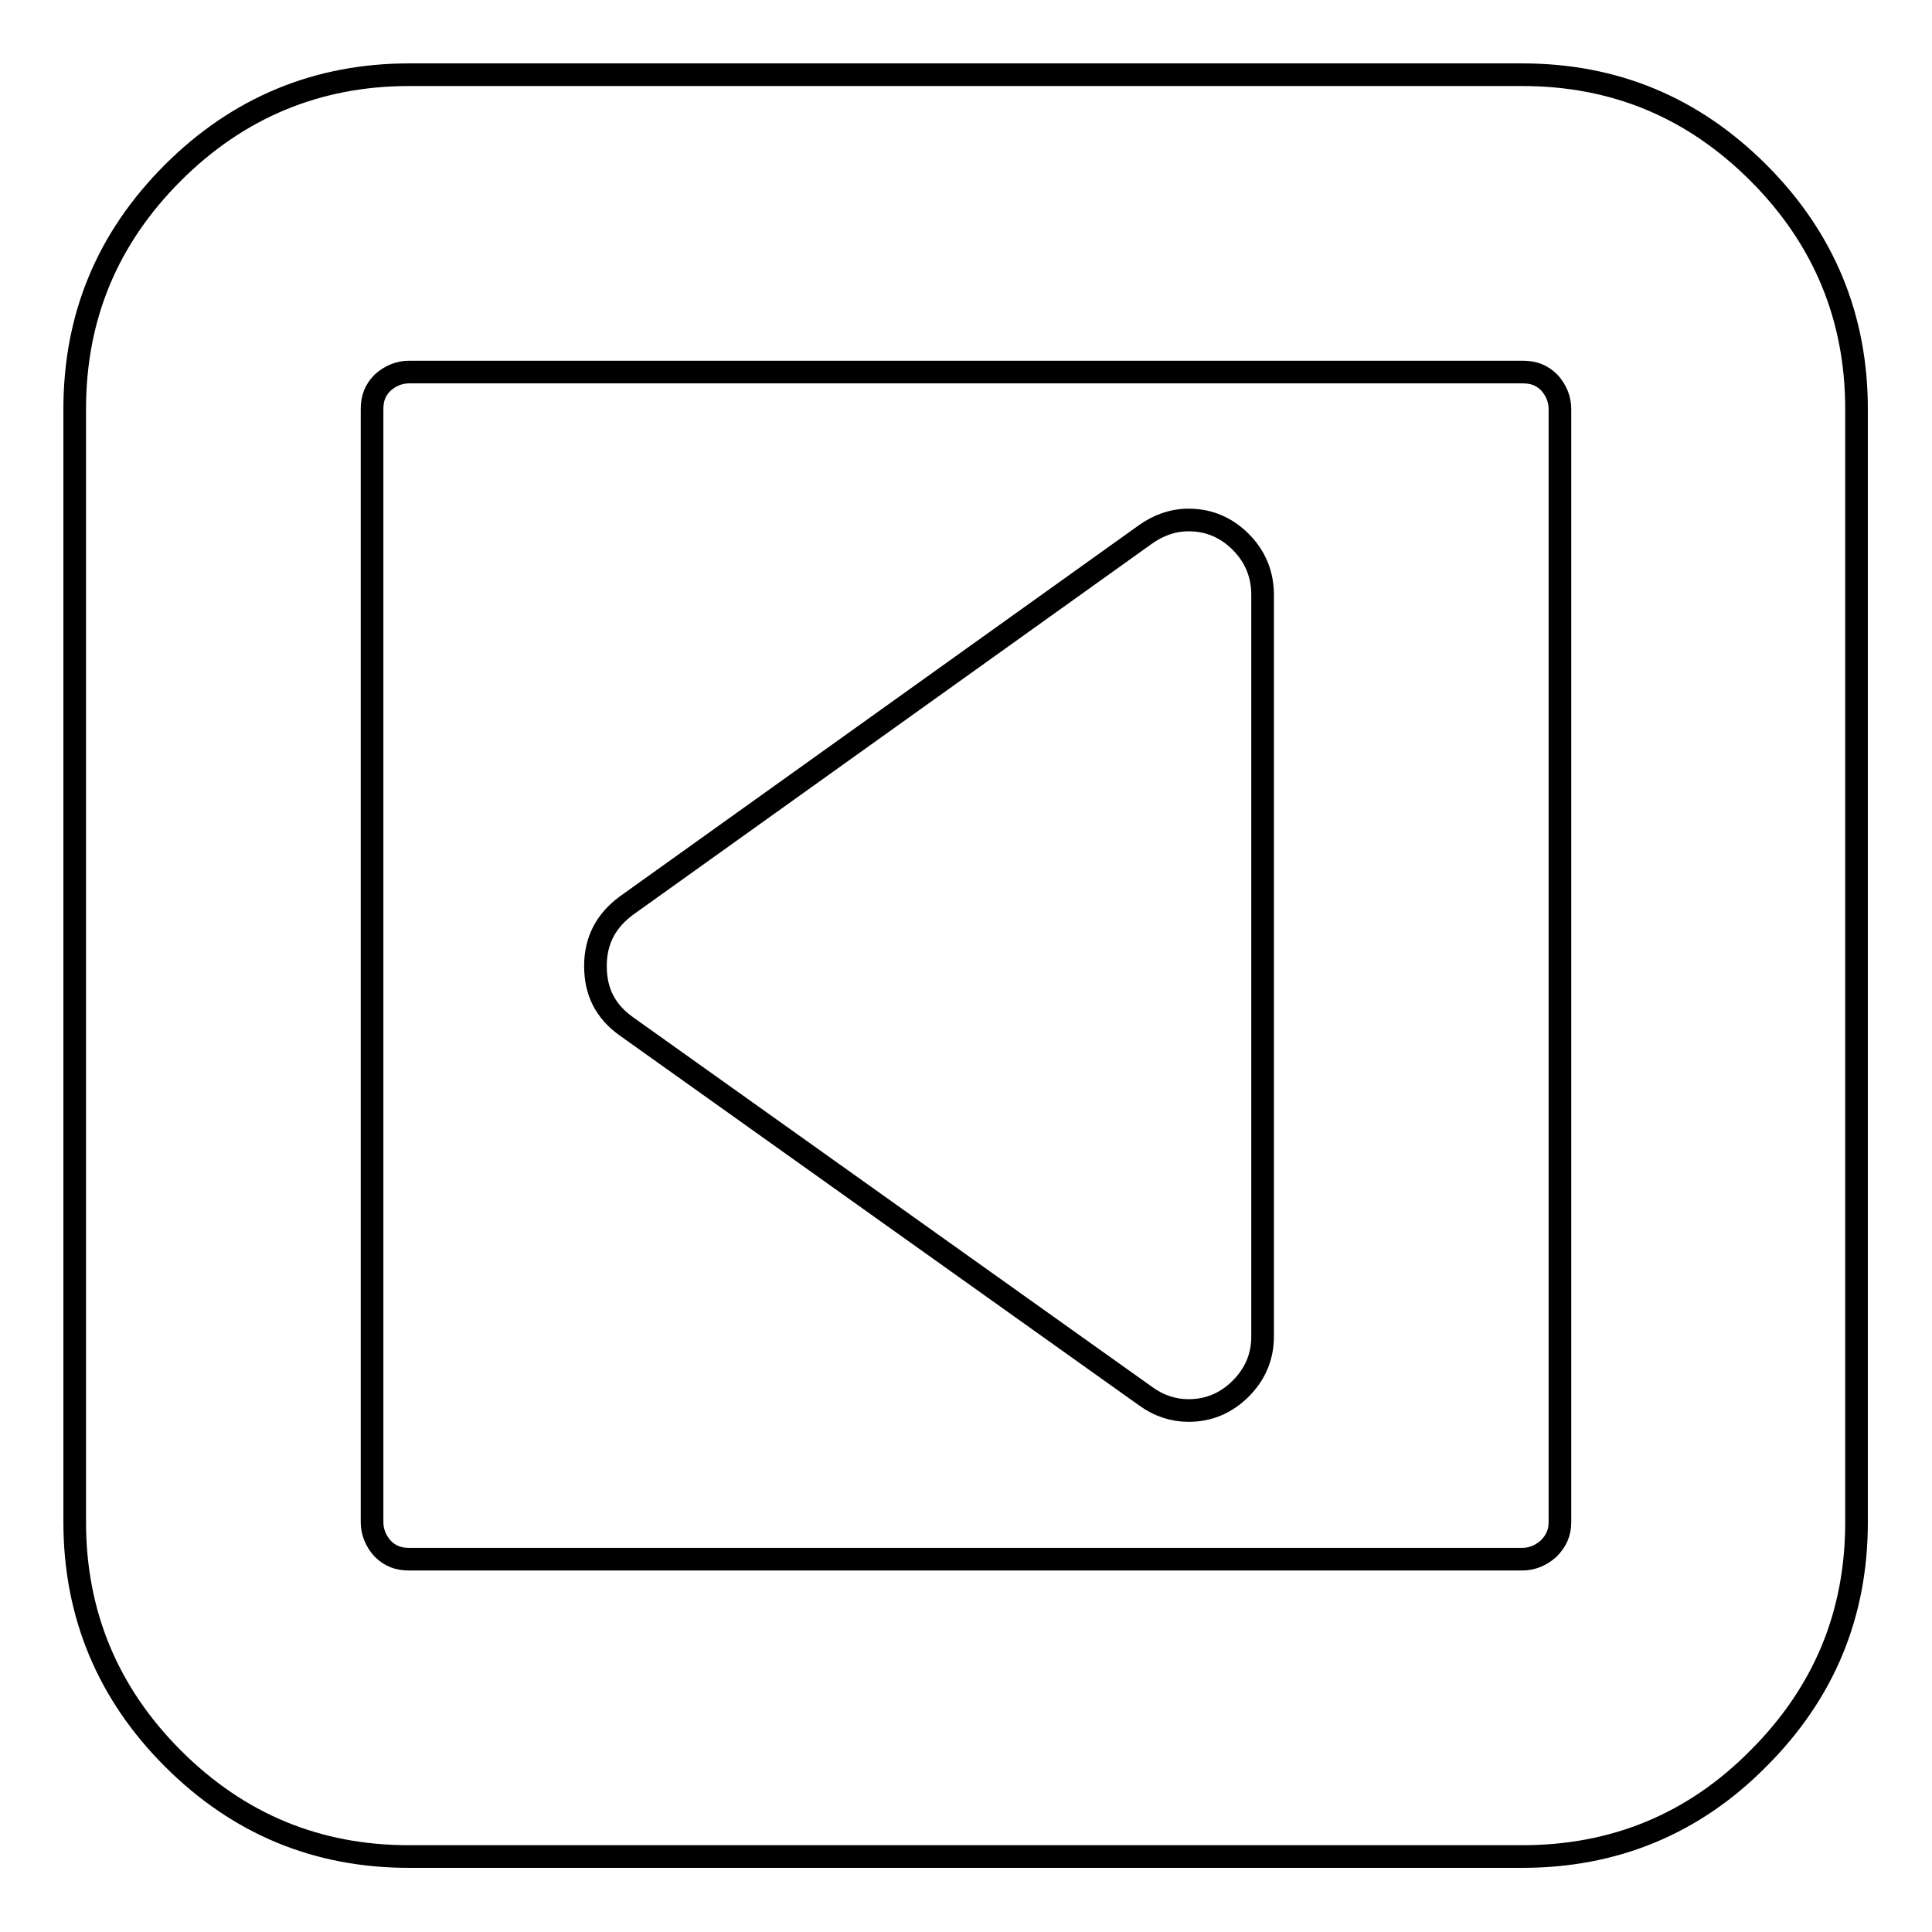 <?xml version="1.0" encoding="utf-8"?>
<!-- Svg Vector Icons : http://www.onlinewebfonts.com/icon -->
<!DOCTYPE svg PUBLIC "-//W3C//DTD SVG 1.1//EN" "http://www.w3.org/Graphics/SVG/1.1/DTD/svg11.dtd">
<svg version="1.1" xmlns="http://www.w3.org/2000/svg" xmlns:xlink="http://www.w3.org/1999/xlink" x="0px" y="0px" viewBox="0 0 256 256" enable-background="new 0 0 256 256" xml:space="preserve">
<g><g><path stroke-width="3" fill-opacity="0" stroke="#000000"  d="M167.3,78.8v98.3c0,2.7-1,5-2.9,6.9c-1.9,1.9-4.2,2.9-6.9,2.9c-2,0-3.9-0.6-5.7-1.9L83,136c-2.8-2-4.1-4.6-4.1-8c0-3.4,1.4-6,4.1-8l68.8-49.2c1.7-1.2,3.6-1.9,5.7-1.9c2.7,0,5,1,6.9,2.9C166.4,73.8,167.3,76.2,167.3,78.8L167.3,78.8z M206.7,201.7V54.2c0-1.3-0.5-2.5-1.4-3.5c-1-1-2.1-1.4-3.5-1.4H54.2c-1.3,0-2.5,0.5-3.5,1.4c-1,1-1.4,2.1-1.4,3.5v147.5c0,1.3,0.5,2.5,1.4,3.5c1,1,2.1,1.4,3.5,1.4h147.5c1.3,0,2.5-0.5,3.5-1.4C206.2,204.2,206.7,203.1,206.7,201.7z M246,54.2v147.5c0,12.2-4.3,22.6-13,31.3c-8.6,8.7-19.1,13-31.3,13H54.2c-12.2,0-22.6-4.3-31.3-13c-8.6-8.6-13-19.1-13-31.3V54.2c0-12.2,4.3-22.6,13-31.3c8.6-8.6,19.1-13,31.3-13h147.5c12.2,0,22.6,4.3,31.3,13C241.7,31.6,246,42.1,246,54.2z"/></g></g>
</svg>